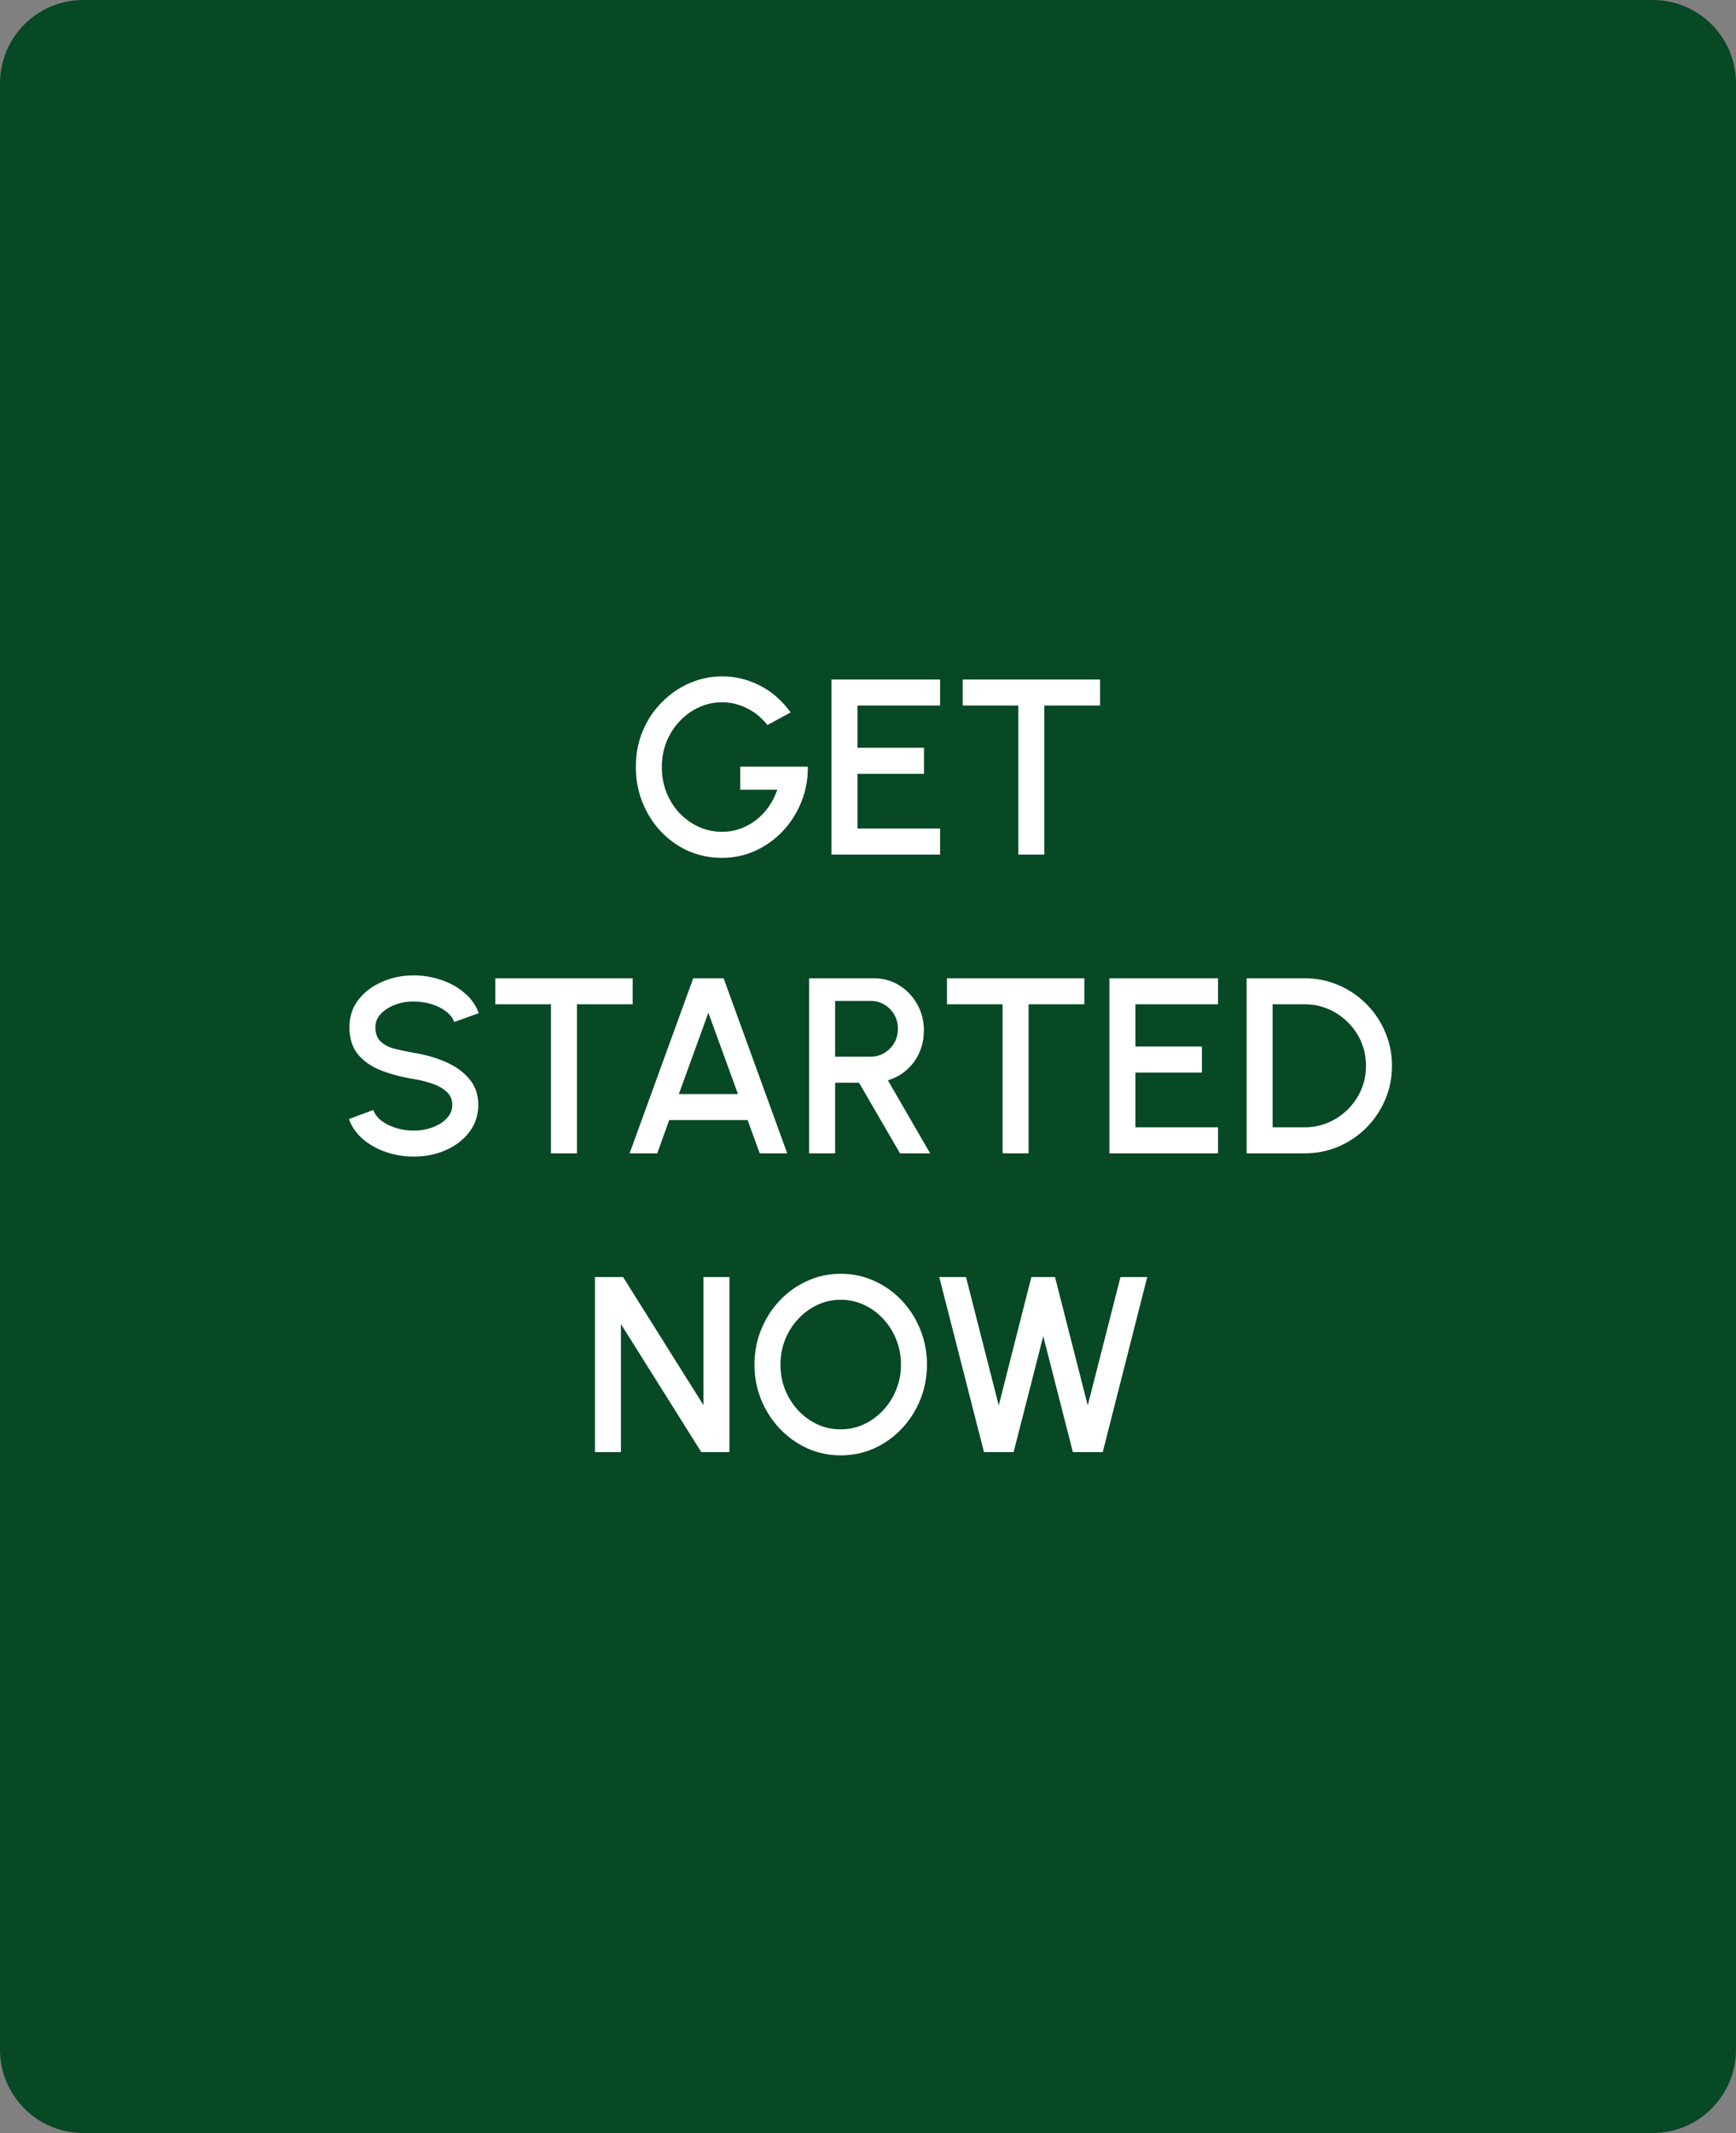 <svg width="250" height="307" viewBox="0 0 250 307" fill="none" xmlns="http://www.w3.org/2000/svg">
<rect x="0" y="0" width="250" height="307" fill="#808080" stroke="none"/>
<g clip-path="url(#clip0_2152_153)">
<path d="M0 12C0 5.373 5.373 0 12 0H238C244.627 0 250 5.373 250 12V295C250 301.627 244.627 307 238 307H12C5.373 307 0 301.627 0 295V12Z" fill="#074825"/>
<path d="M103.967 123.468C102.215 123.468 100.583 123.132 99.071 122.46C97.571 121.776 96.257 120.834 95.129 119.634C94.013 118.422 93.137 117.024 92.501 115.44C91.877 113.856 91.565 112.17 91.565 110.382C91.565 108.498 91.901 106.764 92.573 105.18C93.245 103.596 94.163 102.222 95.327 101.058C96.491 99.882 97.817 98.97 99.305 98.322C100.805 97.674 102.377 97.35 104.021 97.35C105.881 97.35 107.669 97.782 109.385 98.646C111.101 99.51 112.595 100.806 113.867 102.534L110.519 104.352C109.655 103.272 108.647 102.456 107.495 101.904C106.355 101.352 105.185 101.076 103.985 101.076C102.821 101.076 101.717 101.316 100.673 101.796C99.629 102.264 98.705 102.924 97.901 103.776C97.097 104.616 96.461 105.606 95.993 106.746C95.537 107.874 95.309 109.104 95.309 110.436C95.309 111.72 95.531 112.926 95.975 114.054C96.431 115.182 97.055 116.172 97.847 117.024C98.651 117.864 99.575 118.524 100.619 119.004C101.675 119.484 102.803 119.724 104.003 119.724C104.891 119.724 105.743 119.58 106.559 119.292C107.375 119.004 108.131 118.596 108.827 118.068C109.535 117.528 110.153 116.886 110.681 116.142C111.209 115.398 111.629 114.57 111.941 113.658H106.595V110.346H116.333C116.357 112.146 116.045 113.838 115.397 115.422C114.761 117.006 113.873 118.404 112.733 119.616C111.605 120.816 110.291 121.758 108.791 122.442C107.291 123.126 105.683 123.468 103.967 123.468ZM119.742 123V97.8H135.384V101.544H123.486V107.628H133.062V111.372H123.486V119.256H135.384V123H119.742ZM158.421 97.8V101.544H150.393V123H146.649V101.544H138.639V97.8H158.421ZM59.589 166.468C58.209 166.468 56.883 166.252 55.611 165.82C54.339 165.388 53.229 164.77 52.281 163.966C51.333 163.15 50.655 162.184 50.247 161.068L53.757 159.754C53.961 160.33 54.351 160.846 54.927 161.302C55.515 161.746 56.211 162.094 57.015 162.346C57.831 162.598 58.689 162.724 59.589 162.724C60.549 162.724 61.449 162.568 62.289 162.256C63.141 161.944 63.825 161.512 64.341 160.96C64.869 160.408 65.133 159.76 65.133 159.016C65.133 158.248 64.857 157.618 64.305 157.126C63.765 156.634 63.069 156.244 62.217 155.956C61.377 155.668 60.501 155.452 59.589 155.308C57.825 155.02 56.241 154.6 54.837 154.048C53.445 153.496 52.341 152.722 51.525 151.726C50.721 150.73 50.319 149.434 50.319 147.838C50.319 146.338 50.745 145.03 51.597 143.914C52.461 142.798 53.595 141.934 54.999 141.322C56.415 140.698 57.945 140.386 59.589 140.386C60.945 140.386 62.253 140.602 63.513 141.034C64.785 141.454 65.901 142.072 66.861 142.888C67.833 143.692 68.529 144.67 68.949 145.822L65.403 147.1C65.199 146.512 64.809 146.002 64.233 145.57C63.657 145.126 62.961 144.778 62.145 144.526C61.341 144.274 60.489 144.148 59.589 144.148C58.629 144.136 57.729 144.292 56.889 144.616C56.061 144.928 55.383 145.36 54.855 145.912C54.327 146.464 54.063 147.106 54.063 147.838C54.063 148.738 54.309 149.422 54.801 149.89C55.293 150.358 55.953 150.706 56.781 150.934C57.621 151.15 58.557 151.348 59.589 151.528C61.245 151.792 62.775 152.23 64.179 152.842C65.595 153.454 66.729 154.27 67.581 155.29C68.445 156.298 68.877 157.54 68.877 159.016C68.877 160.504 68.445 161.812 67.581 162.94C66.729 164.056 65.595 164.926 64.179 165.55C62.775 166.162 61.245 166.468 59.589 166.468ZM91.115 140.8V144.544H83.087V166H79.343V144.544H71.333V140.8H91.115ZM99.831 140.8H104.205L113.367 166H109.407L107.661 161.212H96.374L94.647 166H90.668L99.831 140.8ZM97.76 157.468H106.275L102.009 145.768L97.76 157.468ZM116.525 166V140.8H125.795C127.163 140.8 128.393 141.136 129.485 141.808C130.577 142.48 131.441 143.386 132.077 144.526C132.725 145.654 133.049 146.914 133.049 148.306C133.049 149.482 132.827 150.556 132.383 151.528C131.951 152.5 131.339 153.328 130.547 154.012C129.767 154.696 128.873 155.188 127.865 155.488L133.949 166H129.611L123.707 155.83H120.269V166H116.525ZM120.269 152.086H125.399C126.119 152.086 126.773 151.906 127.361 151.546C127.961 151.186 128.435 150.706 128.783 150.106C129.131 149.506 129.305 148.828 129.305 148.072C129.305 147.316 129.131 146.638 128.783 146.038C128.435 145.426 127.961 144.946 127.361 144.598C126.773 144.238 126.119 144.058 125.399 144.058H120.269V152.086ZM156.154 140.8V144.544H148.126V166H144.382V144.544H136.372V140.8H156.154ZM159.767 166V140.8H175.409V144.544H163.511V150.628H173.087V154.372H163.511V162.256H175.409V166H159.767ZM179.525 166V140.8H187.859C189.599 140.8 191.231 141.13 192.755 141.79C194.279 142.438 195.617 143.344 196.769 144.508C197.921 145.66 198.821 146.998 199.469 148.522C200.129 150.034 200.459 151.66 200.459 153.4C200.459 155.14 200.129 156.772 199.469 158.296C198.821 159.808 197.921 161.146 196.769 162.31C195.617 163.462 194.279 164.368 192.755 165.028C191.231 165.676 189.599 166 187.859 166H179.525ZM183.269 162.256H187.859C189.083 162.256 190.223 162.028 191.279 161.572C192.347 161.116 193.289 160.48 194.105 159.664C194.933 158.848 195.575 157.906 196.031 156.838C196.487 155.77 196.715 154.624 196.715 153.4C196.715 152.176 196.487 151.03 196.031 149.962C195.575 148.894 194.933 147.952 194.105 147.136C193.289 146.32 192.347 145.684 191.279 145.228C190.223 144.772 189.083 144.544 187.859 144.544H183.269V162.256ZM85.676 209V183.8H89.726L101.3 202.232V183.8H105.044V209H100.994L89.42 190.568V209H85.676ZM121.071 209.468C119.367 209.468 117.765 209.132 116.265 208.46C114.765 207.776 113.445 206.834 112.305 205.634C111.165 204.434 110.271 203.048 109.623 201.476C108.975 199.892 108.651 198.2 108.651 196.4C108.651 194.6 108.975 192.914 109.623 191.342C110.271 189.758 111.165 188.366 112.305 187.166C113.445 185.966 114.765 185.03 116.265 184.358C117.765 183.674 119.367 183.332 121.071 183.332C122.787 183.332 124.395 183.674 125.895 184.358C127.395 185.03 128.715 185.966 129.855 187.166C130.995 188.366 131.883 189.758 132.519 191.342C133.167 192.914 133.491 194.6 133.491 196.4C133.491 198.2 133.167 199.892 132.519 201.476C131.883 203.048 130.995 204.434 129.855 205.634C128.715 206.834 127.395 207.776 125.895 208.46C124.395 209.132 122.787 209.468 121.071 209.468ZM121.071 205.724C122.271 205.724 123.393 205.478 124.437 204.986C125.481 204.494 126.399 203.822 127.191 202.97C127.995 202.106 128.619 201.116 129.063 200C129.519 198.872 129.747 197.672 129.747 196.4C129.747 195.128 129.519 193.928 129.063 192.8C128.619 191.672 127.995 190.682 127.191 189.83C126.399 188.966 125.481 188.294 124.437 187.814C123.393 187.322 122.271 187.076 121.071 187.076C119.871 187.076 118.749 187.322 117.705 187.814C116.661 188.306 115.737 188.984 114.933 189.848C114.141 190.7 113.517 191.69 113.061 192.818C112.617 193.934 112.395 195.128 112.395 196.4C112.395 197.684 112.617 198.89 113.061 200.018C113.517 201.134 114.141 202.124 114.933 202.988C115.737 203.84 116.661 204.512 117.705 205.004C118.749 205.484 119.871 205.724 121.071 205.724ZM141.704 209L135.26 183.8H139.112L143.828 202.286L148.526 183.8H151.928L156.644 202.286L161.36 183.8H165.212L158.804 209H154.502L150.236 192.314L145.97 209H141.704Z" fill="white"/>
</g>
<defs>
<clipPath id="clip0_2152_153">
<path d="M0 12C0 5.373 5.373 0 12 0H238C244.627 0 250 5.373 250 12V295C250 301.627 244.627 307 238 307H12C5.373 307 0 301.627 0 295V12Z" fill="white"/>
</clipPath>
</defs>
</svg>
